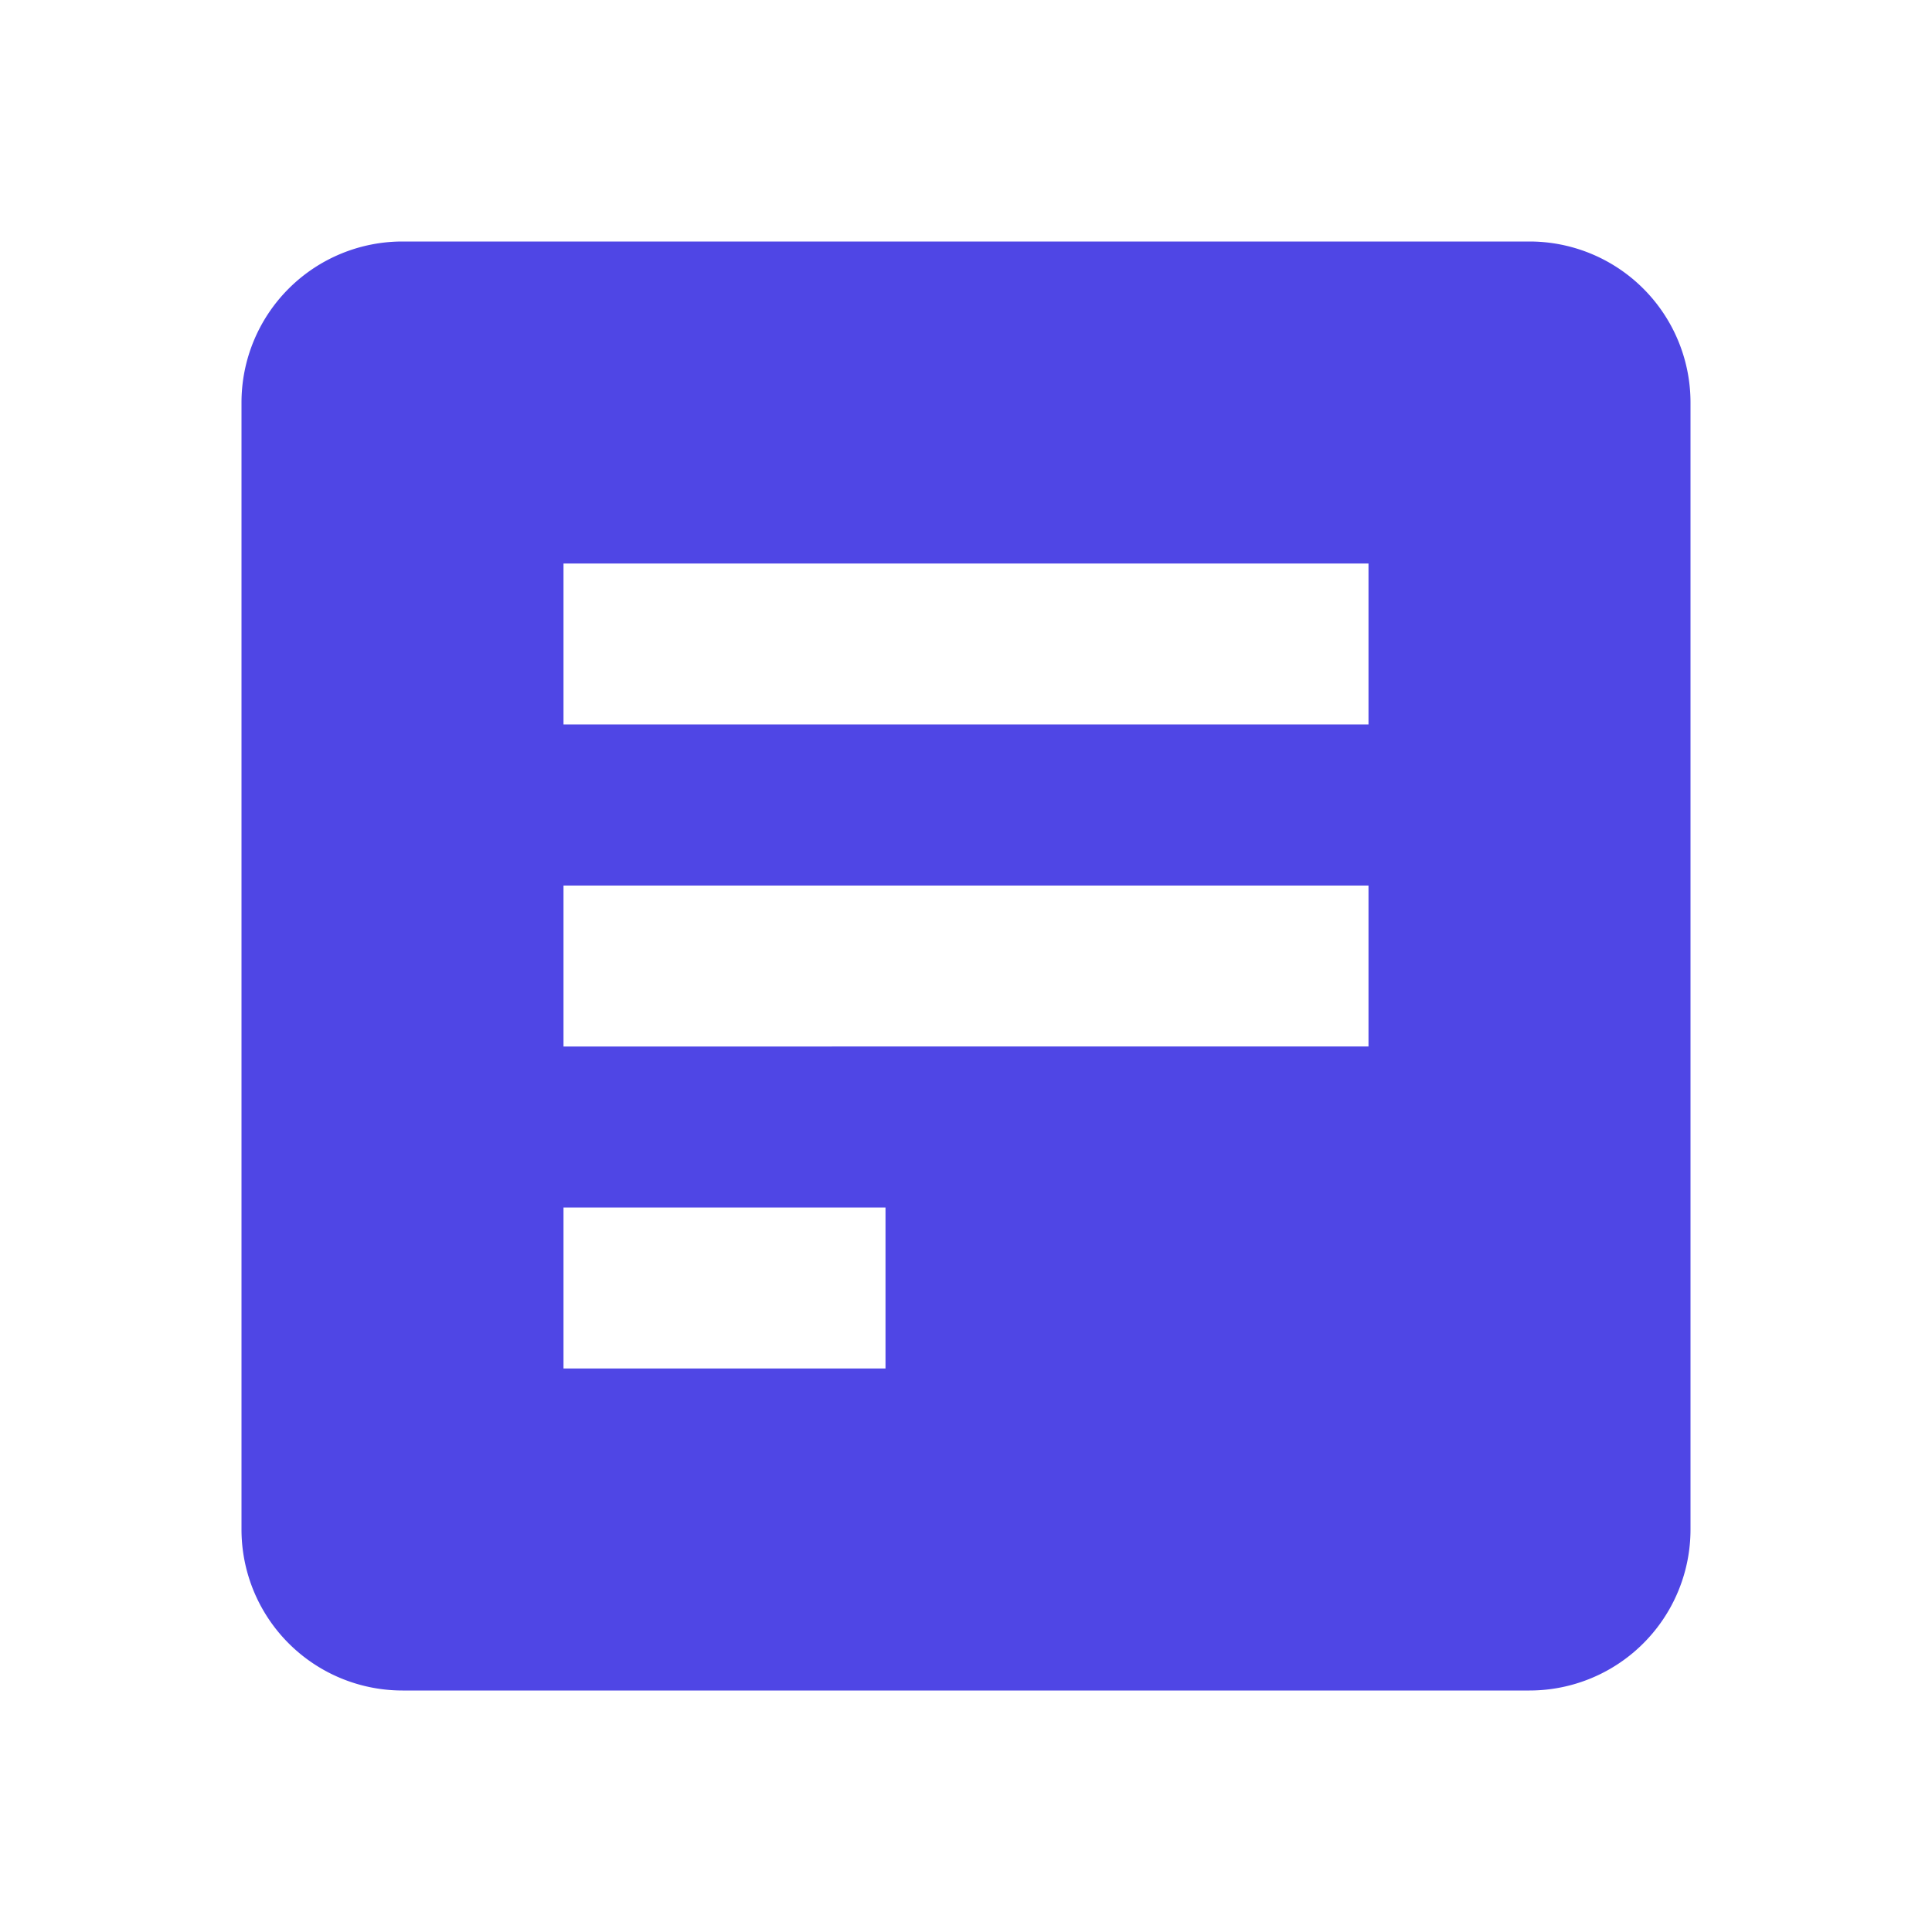 <svg xmlns="http://www.w3.org/2000/svg" viewBox="0 0 24 24" fill="#4f46e5">
  <path d="M19 3H5a2 2 0 00-2 2v14a2 2 0 002 2h14a2 2 0 002-2V5a2 2 0 00-2-2zm-8 14H7v-2h4v2zm6-4H7v-2h10v2zm0-4H7V7h10v2z"/>
</svg>